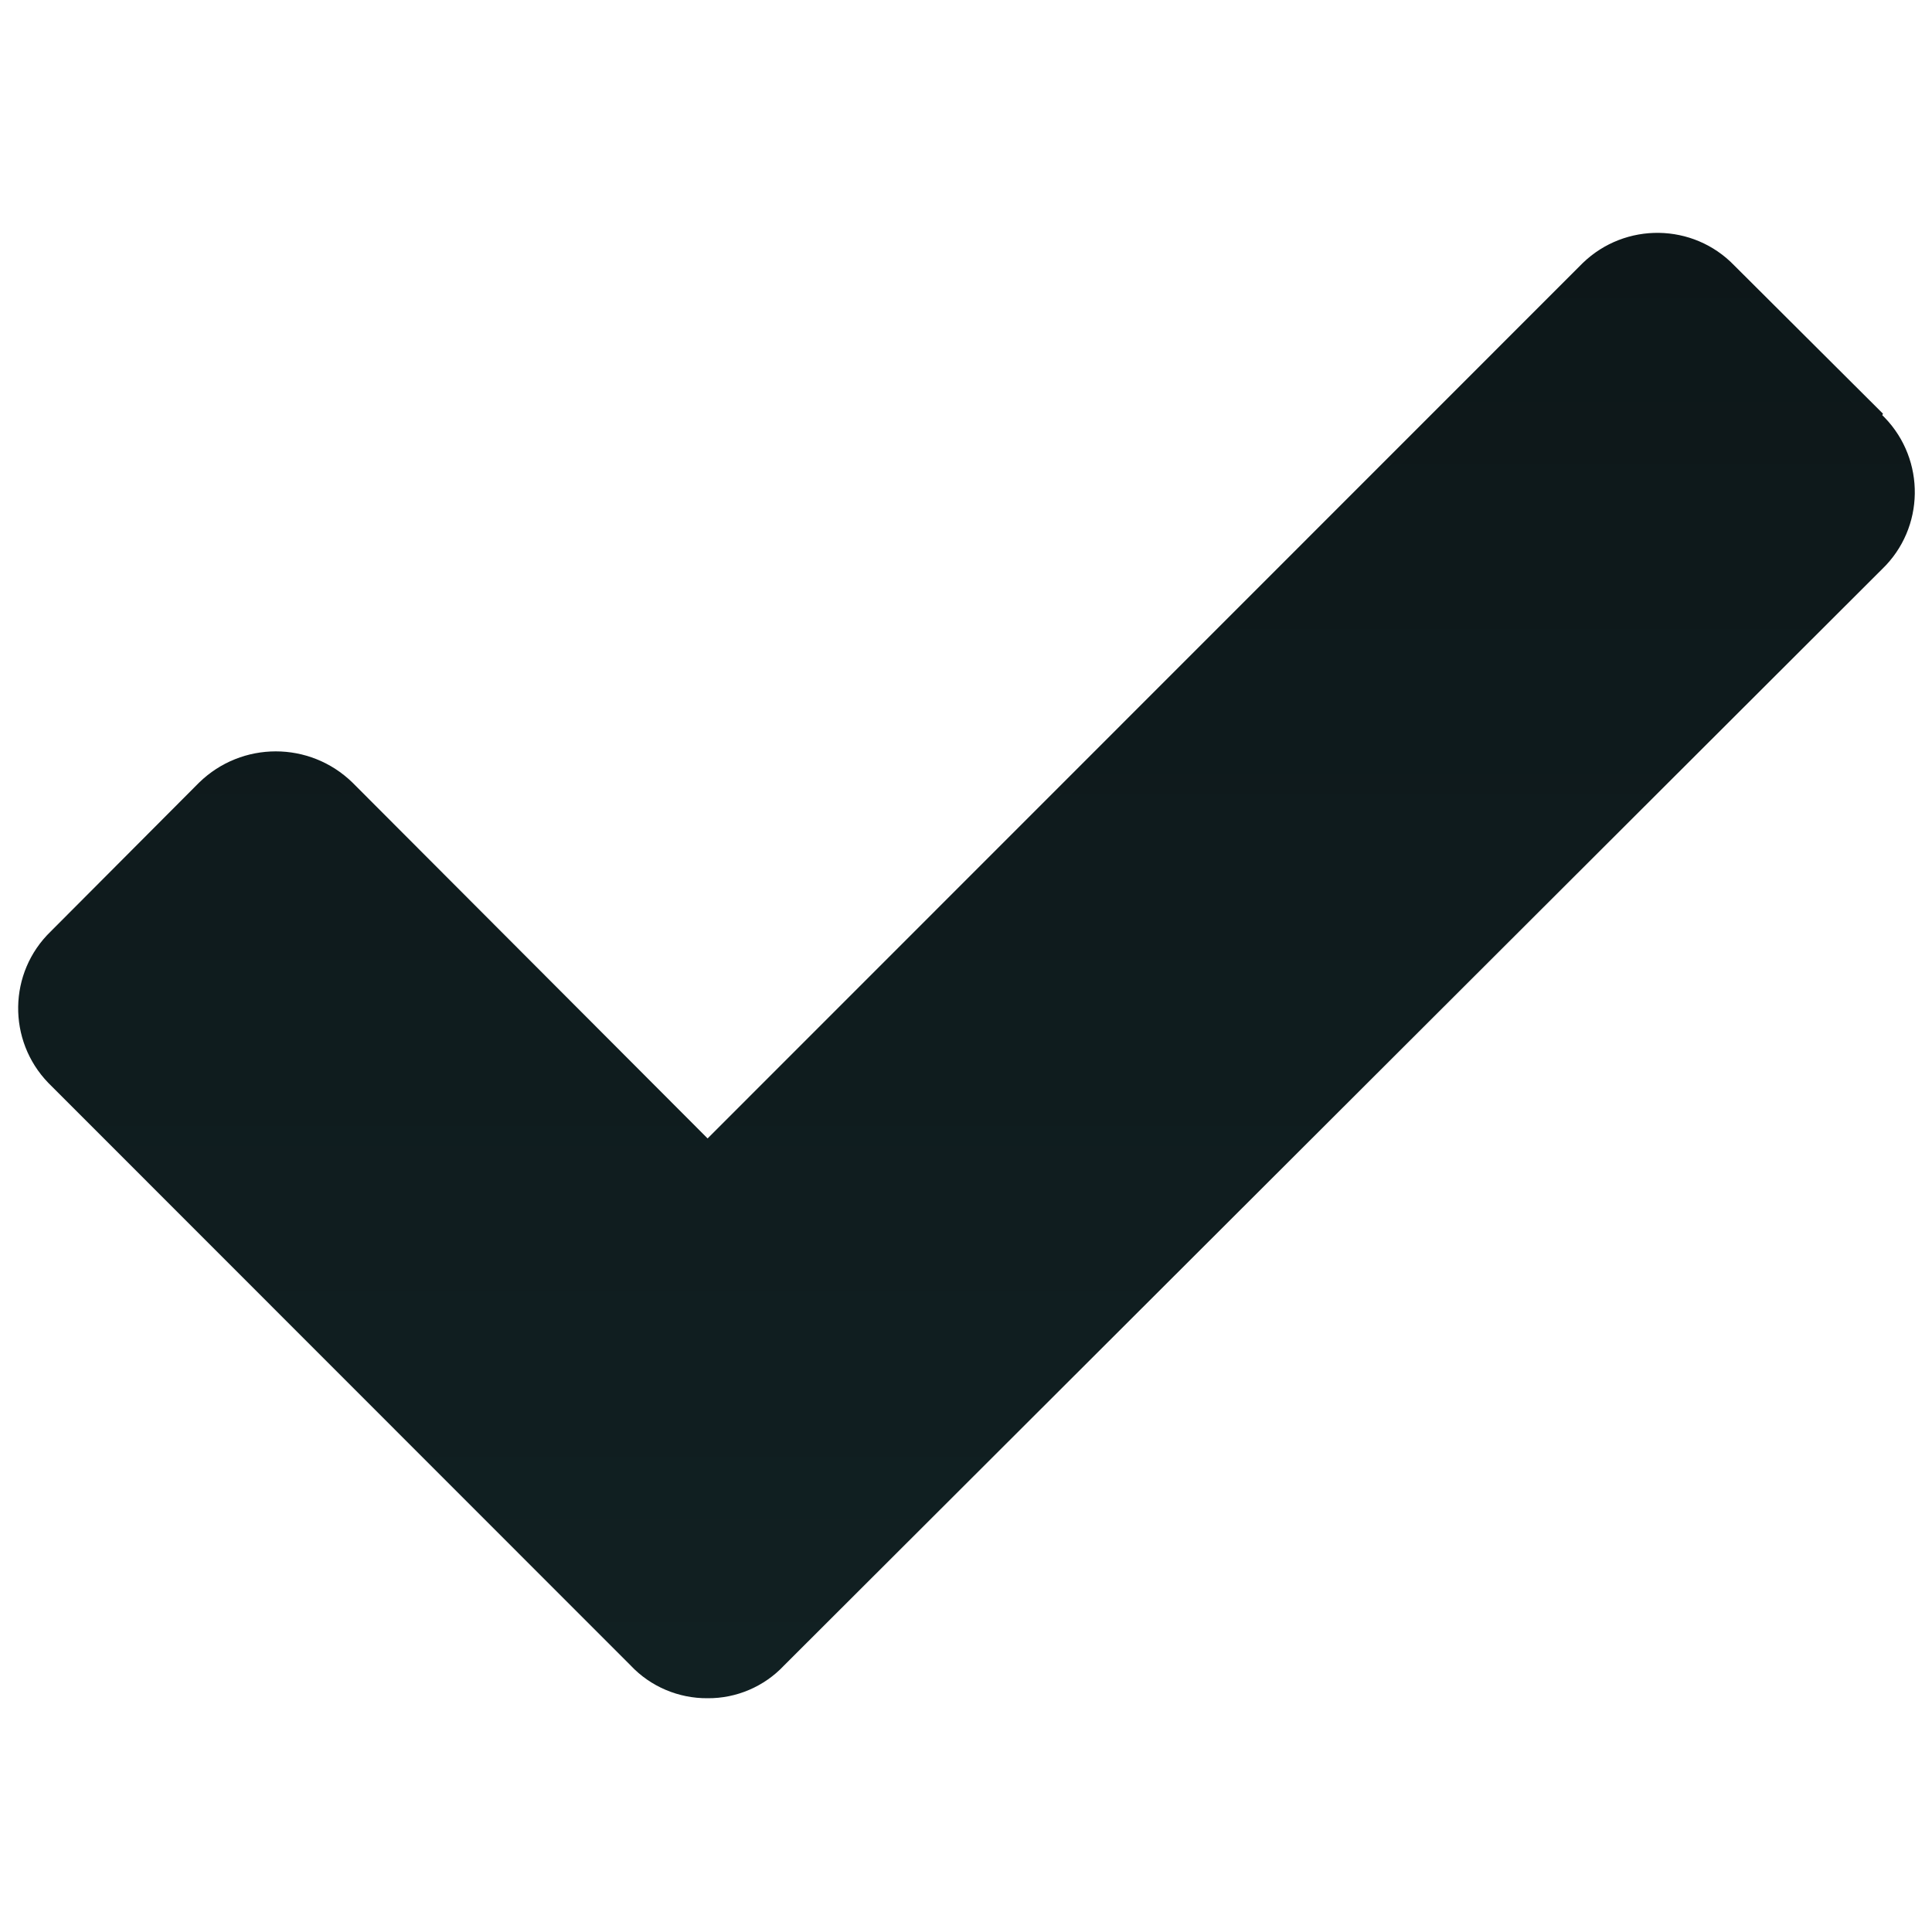 <?xml version="1.0" encoding="utf-8"?>
<!-- Generator: Adobe Illustrator 27.6.1, SVG Export Plug-In . SVG Version: 6.00 Build 0)  -->
<svg version="1.1" id="Layer_1" xmlns="http://www.w3.org/2000/svg" xmlns:xlink="http://www.w3.org/1999/xlink" x="0px" y="0px"
     viewBox="0 0 800 800" style="enable-background:new 0 0 800 800;" xml:space="preserve">
  <defs>
    <linearGradient id="grad1" x1="0%" y1="0%" x2="0%" y2="100%">
      <stop offset="0%" style="stop-color:#0d1719;stop-opacity:1" />
      <stop offset="100%" style="stop-color:#112022;stop-opacity:1" />
    </linearGradient>
  </defs>
  <path d="M779.7,171.3l-61.6-61.4c-17-17.6-45.1-18-62.7-1c-0.3,0.3-0.7,0.7-1,1L293,471.4L146,324.1c-17.7-17.3-45.9-17.3-63.6,0
  L21,385.7c-17.6,17-18,45.1-1,62.7c0.3,0.3,0.7,0.7,1,1l240.2,240.3c8.2,8.7,19.8,13.6,31.8,13.5c11.9,0.1,23.4-4.8,31.6-13.5
  l454.8-454.1c17.6-17,18-45.1,1-62.7c-0.3-0.3-0.7-0.7-1-1L779.7,171.3z" fill="url(#grad1)"/>
</svg>
